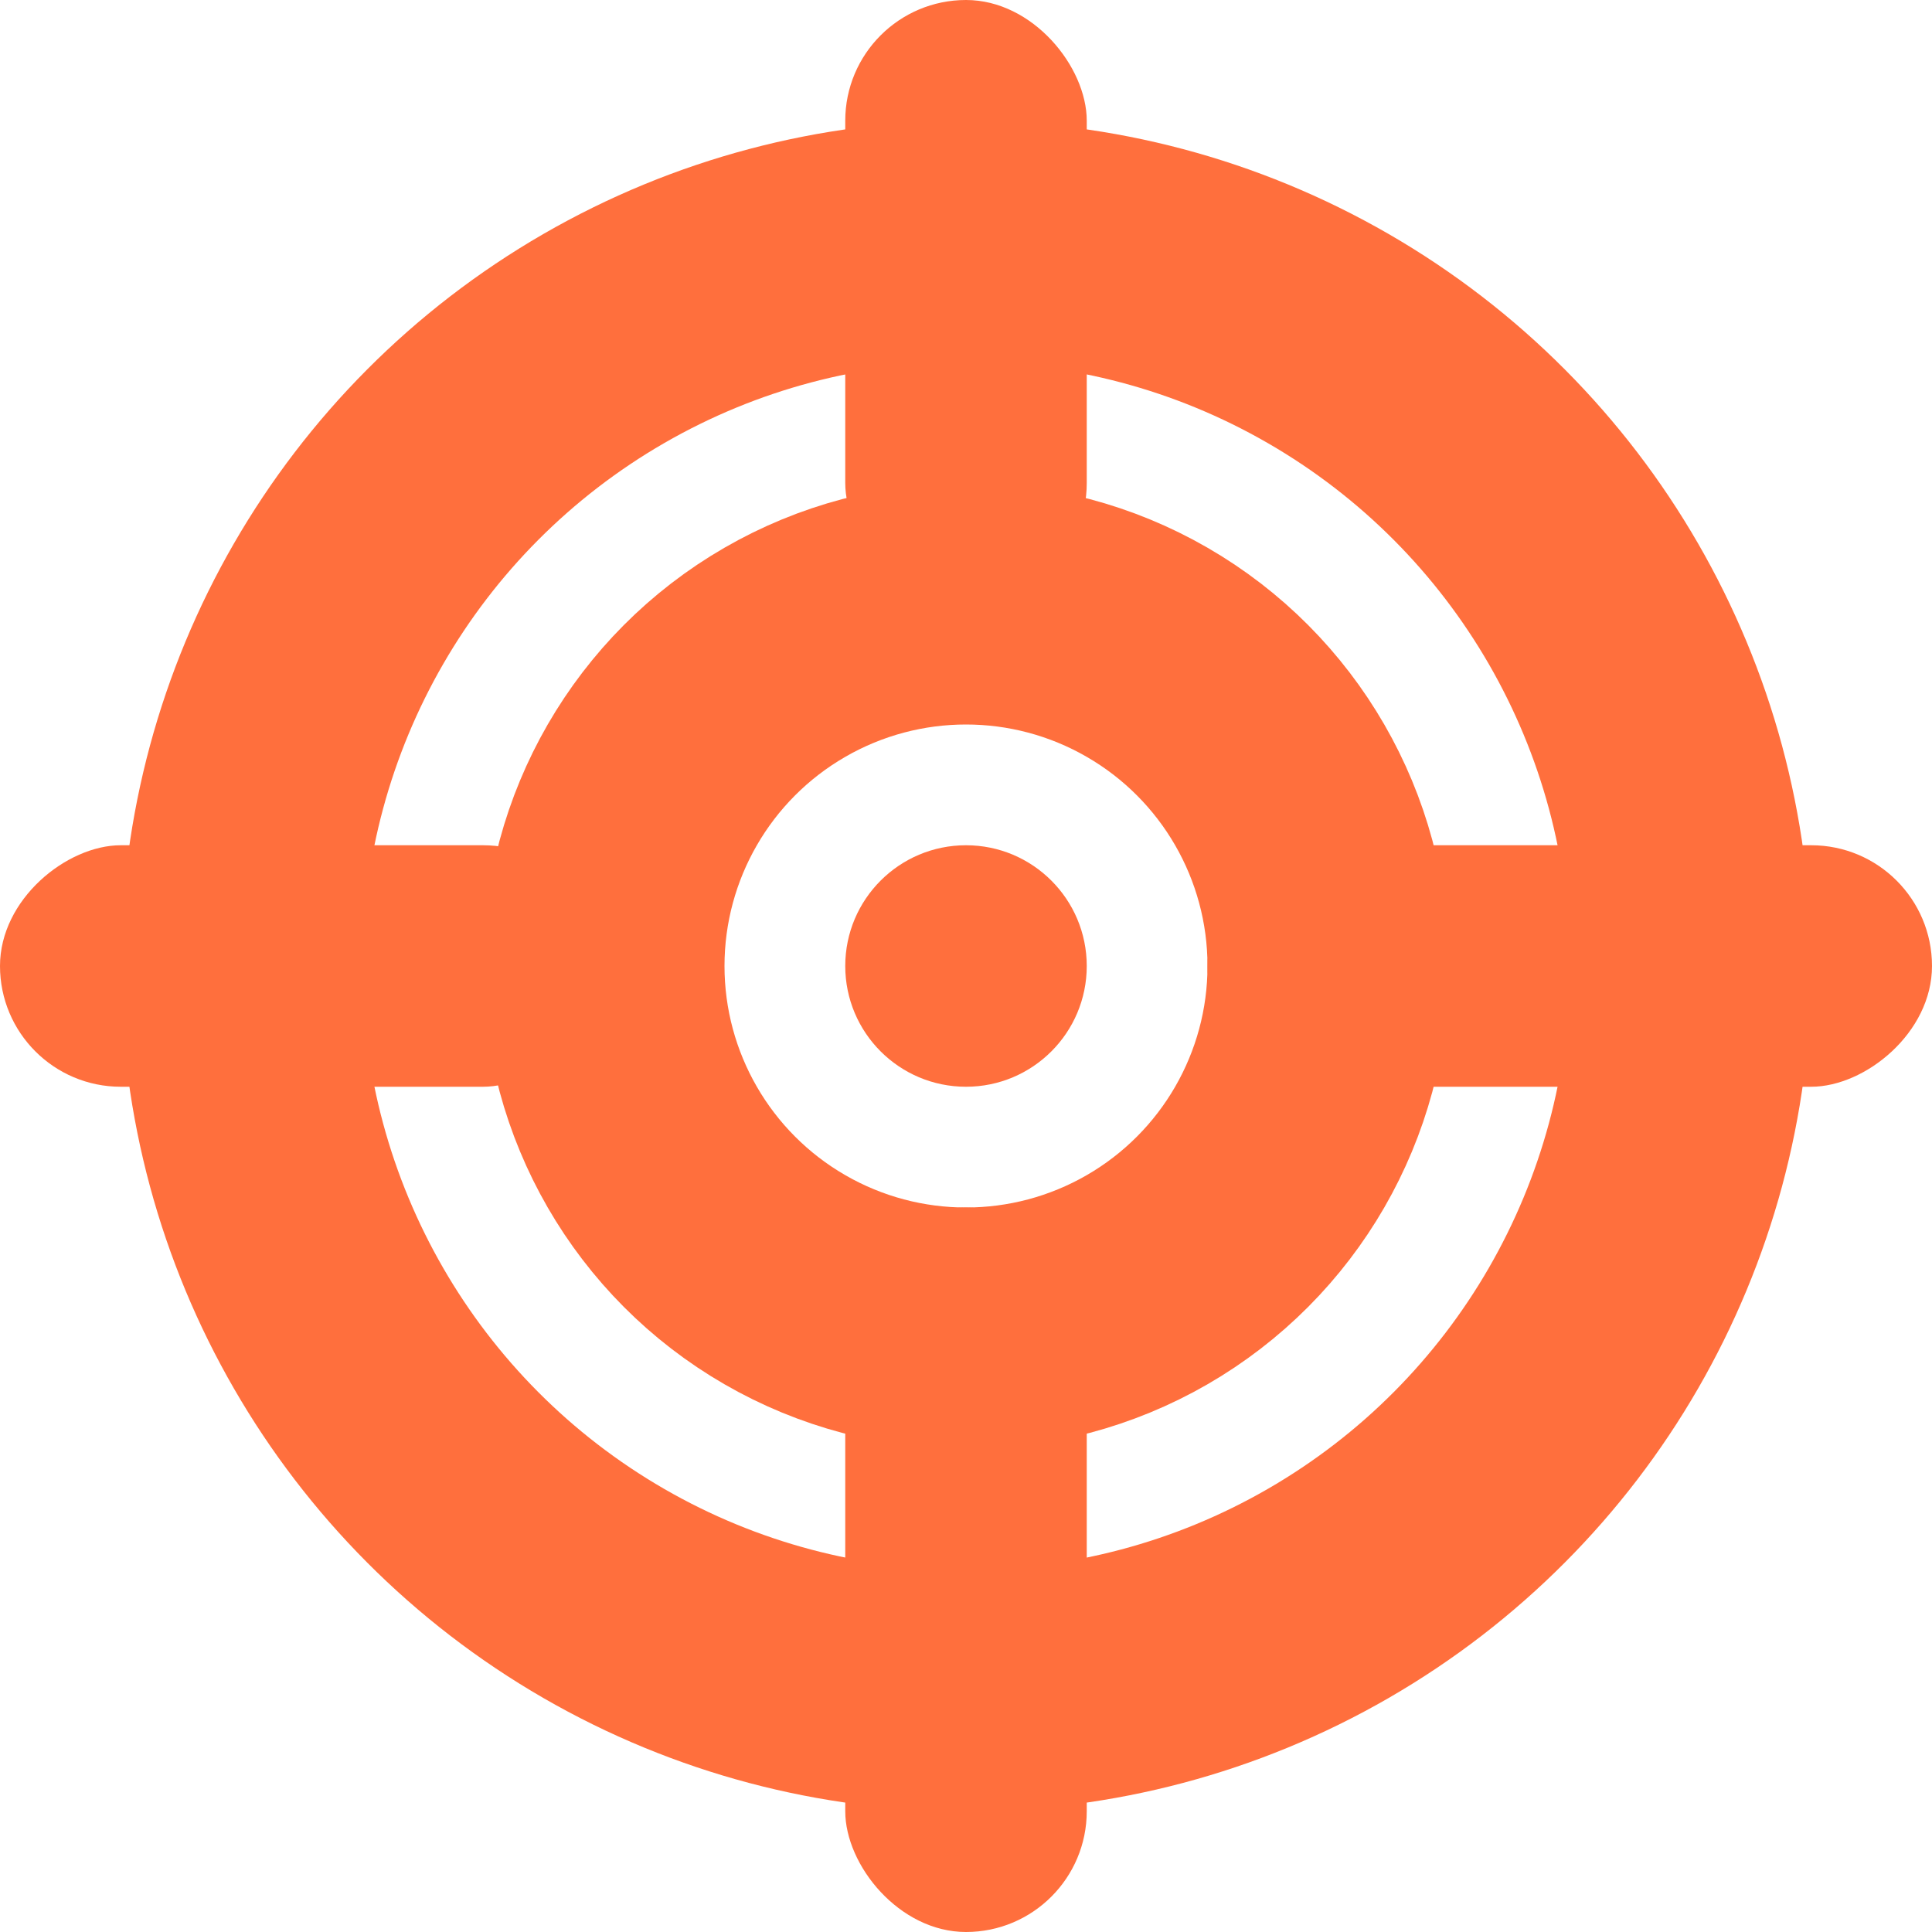 <svg width="16" height="16" viewBox="0 0 16 16" fill="none" xmlns="http://www.w3.org/2000/svg">
<rect x="7" width="2" height="5" rx="1" fill="#FF6F3D"/>
<rect x="7" y="10" width="2" height="6" rx="1" fill="#FF6F3D"/>
<rect x="5" y="7" width="2" height="5" rx="1" transform="rotate(90 5 7)" fill="#FF6F3D"/>
<rect x="16" y="7" width="2" height="6" rx="1" transform="rotate(90 16 7)" fill="#FF6F3D"/>
<circle cx="8" cy="8" r="1" fill="#FF6F3D"/>
<circle cx="8" cy="8" r="3" stroke="#FF6F3D" stroke-width="2"/>
<circle cx="8" cy="8" r="6" stroke="#FF6F3D" stroke-width="2"/>
</svg>
